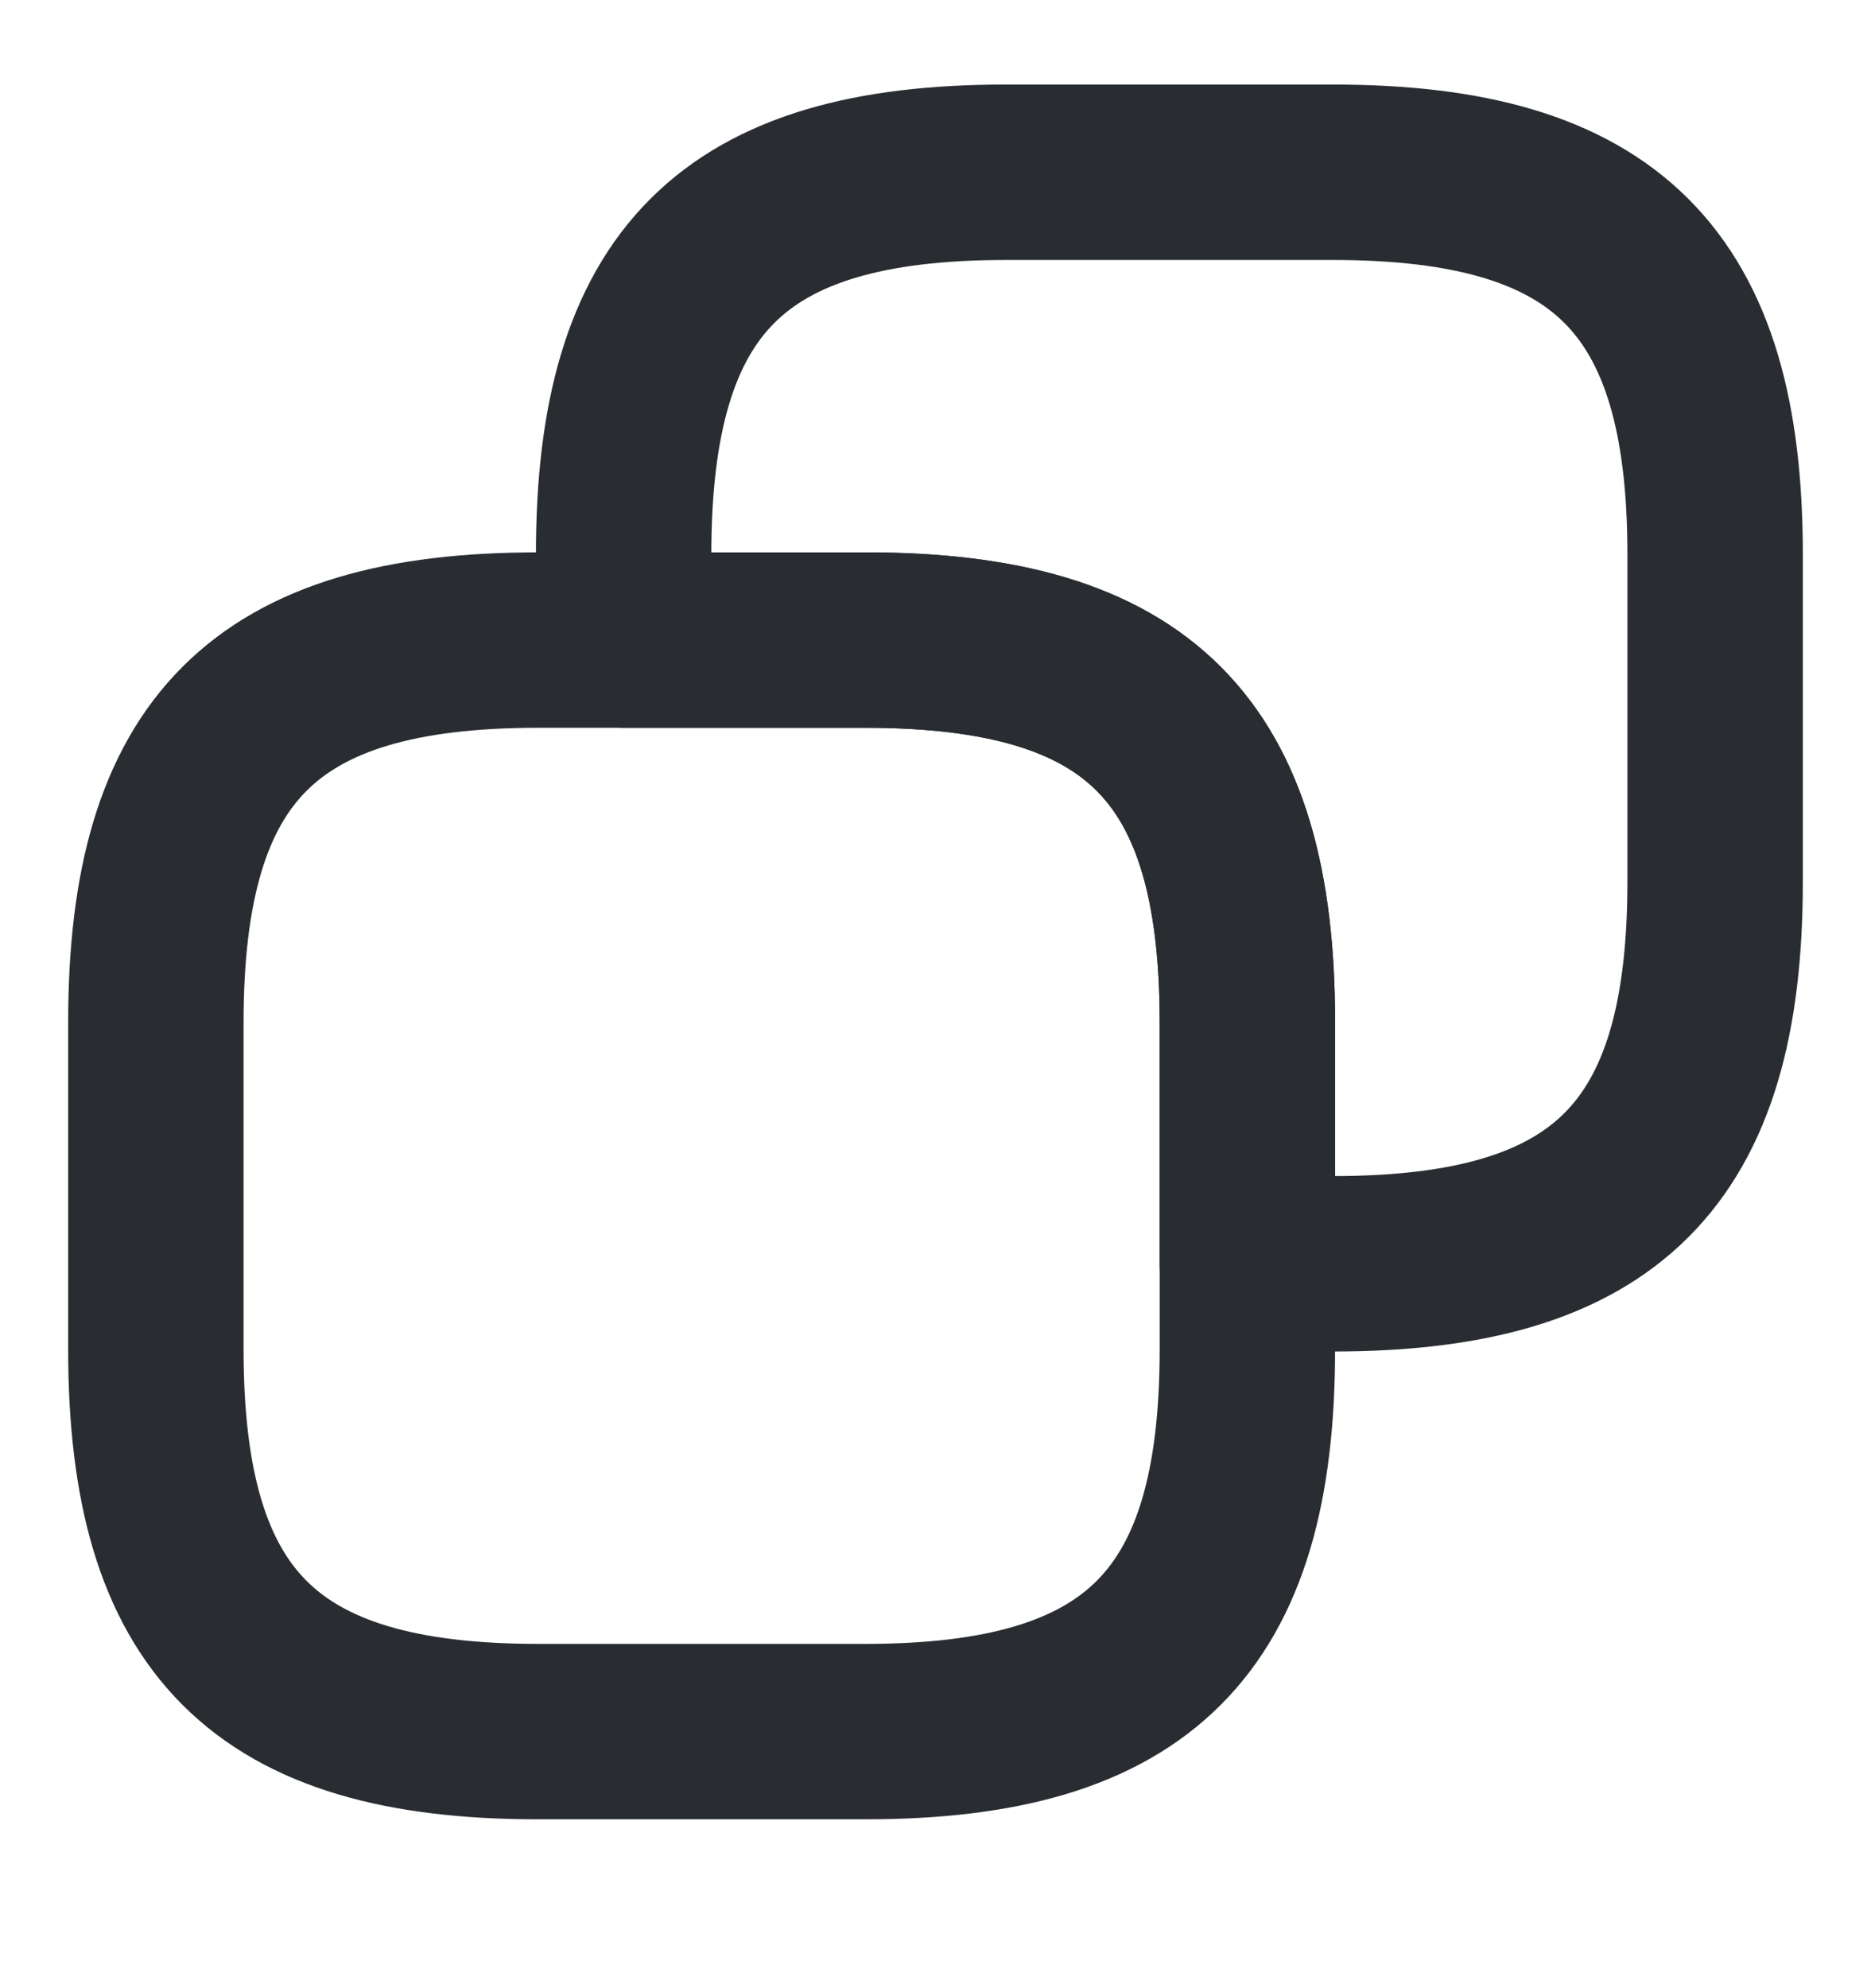 <svg width="16" height="17" viewBox="0 0 16 17" fill="none" xmlns="http://www.w3.org/2000/svg">
<g id="vuesax/linear/copy">
<g id="copy">
<path id="Vector" d="M10.667 8.74V11.54C10.667 13.873 9.733 14.806 7.4 14.806H4.6C2.267 14.806 1.333 13.873 1.333 11.54V8.74C1.333 6.406 2.267 5.473 4.6 5.473H7.4C9.733 5.473 10.667 6.406 10.667 8.74Z" stroke="#292D32" stroke-width="1.5" stroke-linecap="round" stroke-linejoin="round"/>
<path id="Vector_2" d="M14.667 4.74V7.54C14.667 9.873 13.733 10.806 11.4 10.806H10.667V8.74C10.667 6.406 9.733 5.473 7.4 5.473H5.333V4.74C5.333 2.406 6.267 1.473 8.6 1.473H11.4C13.733 1.473 14.667 2.406 14.667 4.74Z" stroke="#292D32" stroke-width="1.5" stroke-linecap="round" stroke-linejoin="round"/>
</g>
</g>
</svg>
